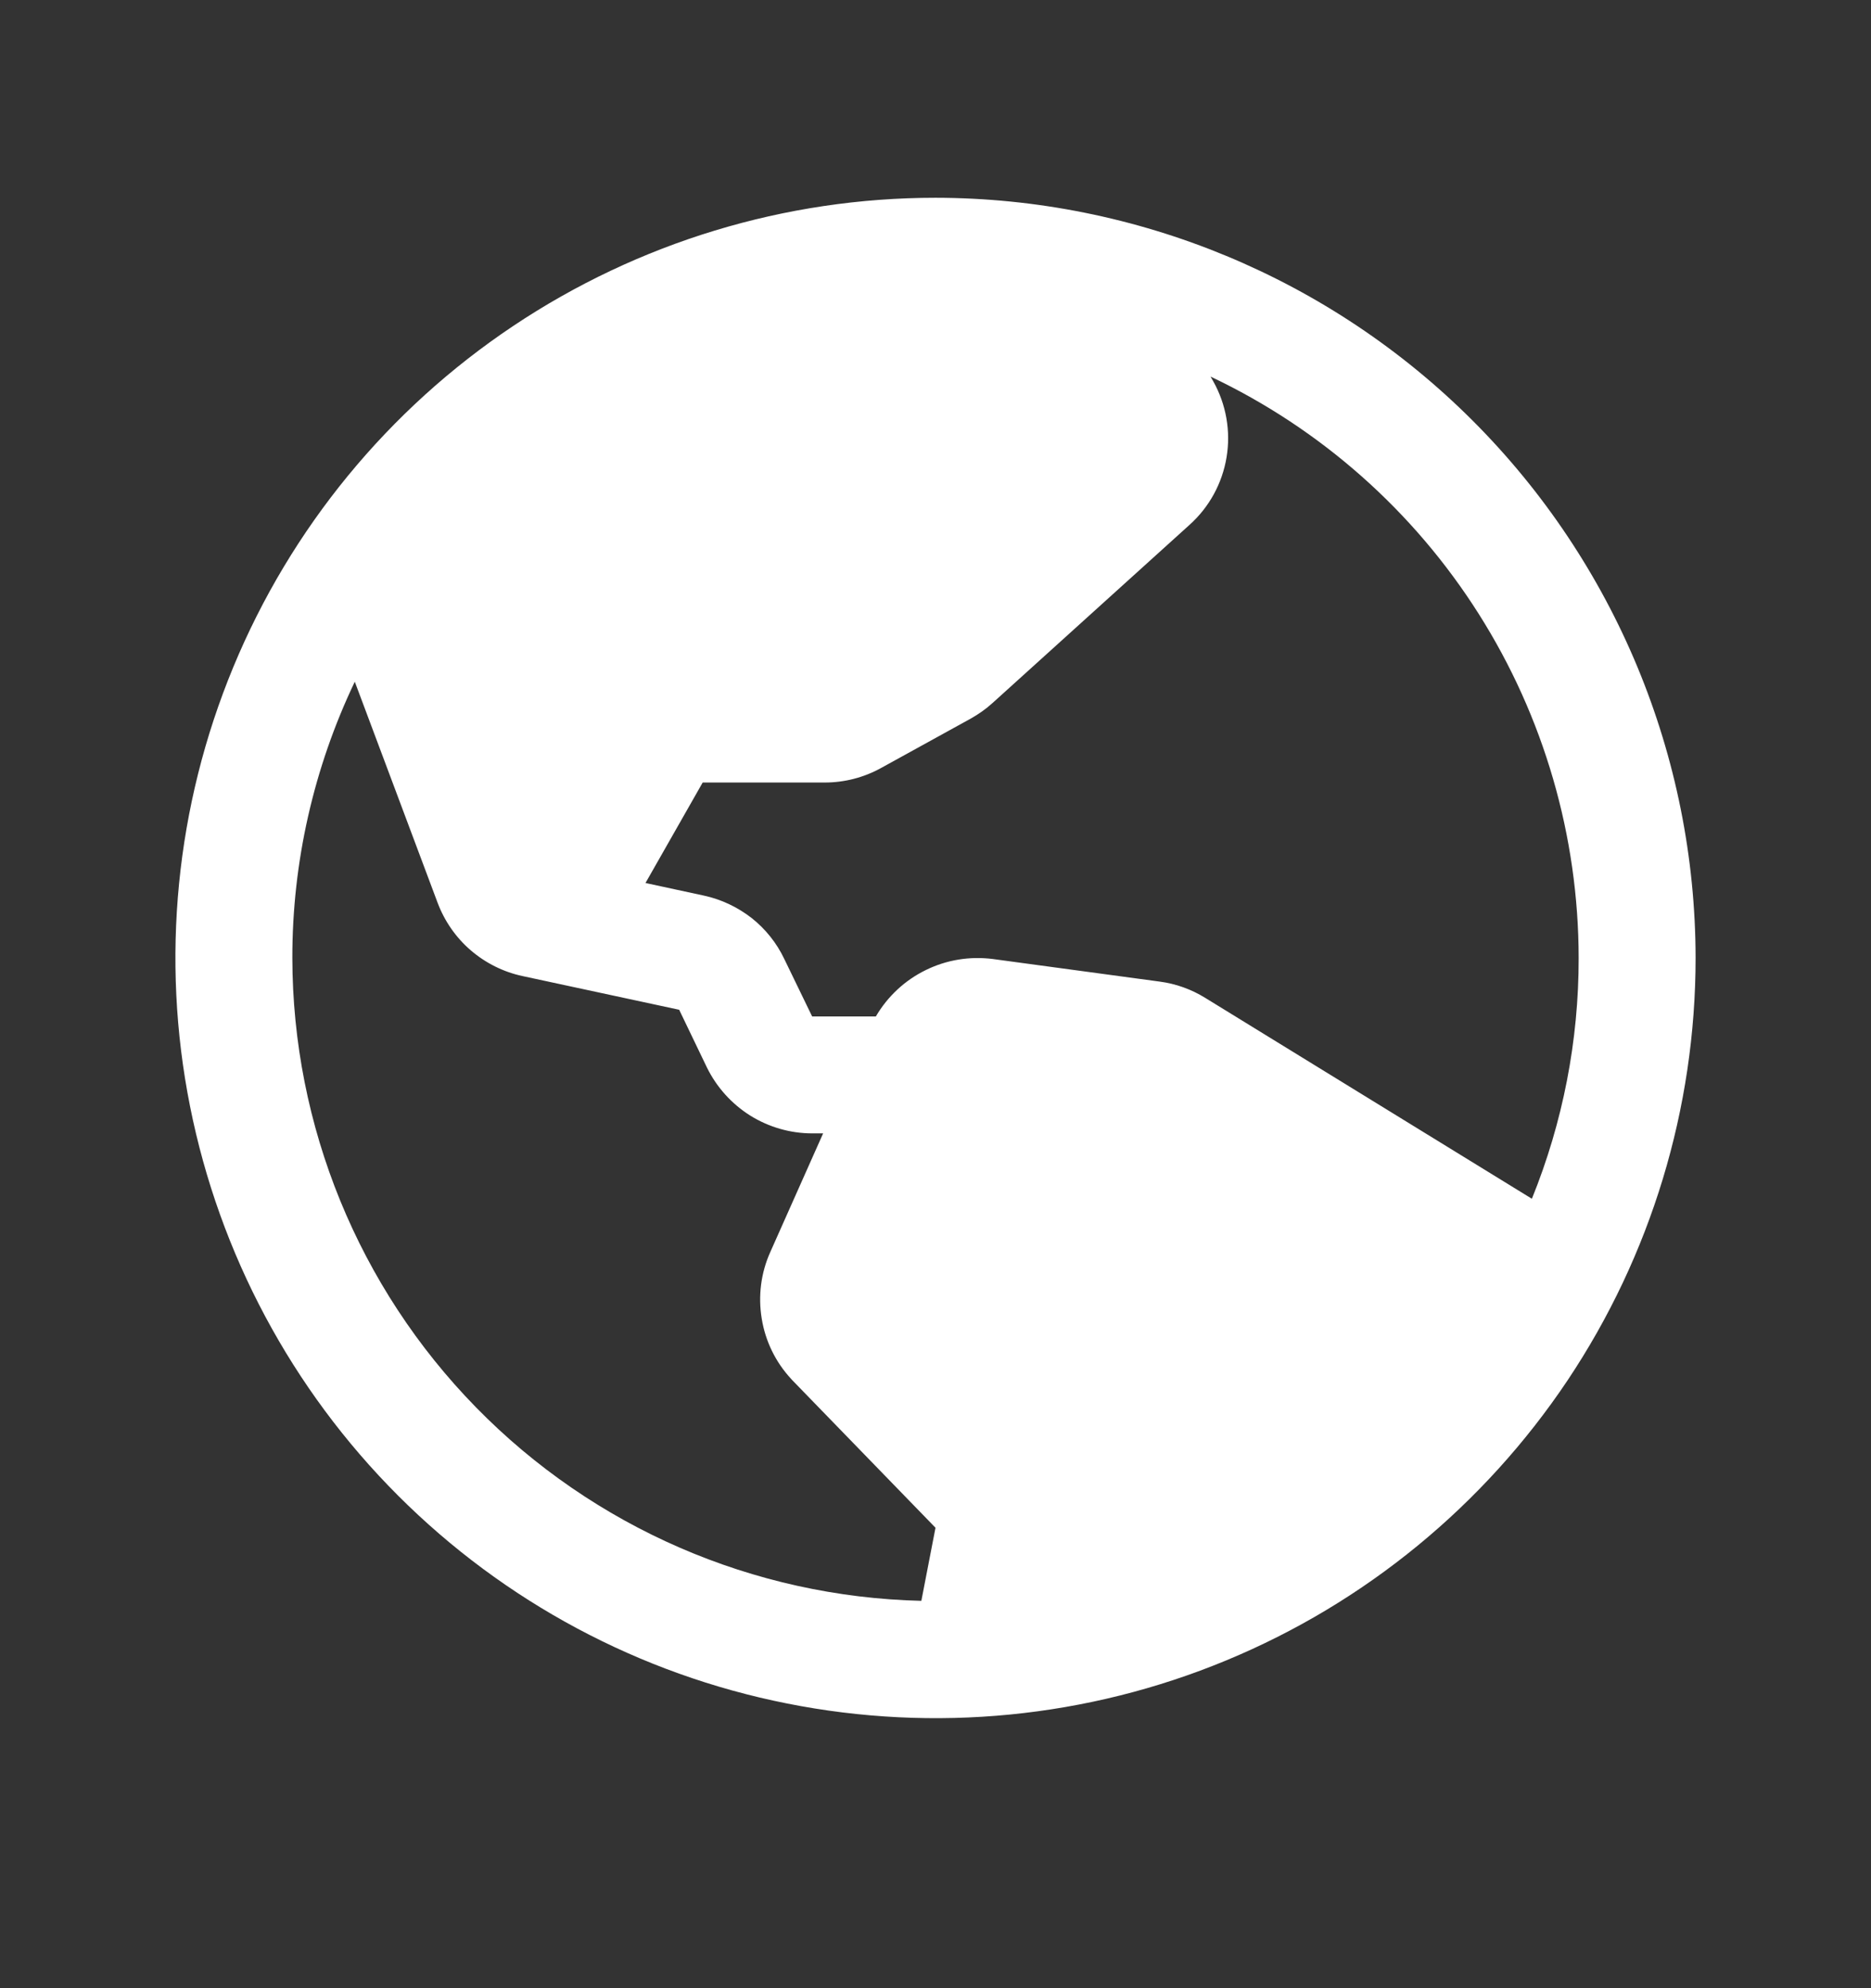 <svg width="16" height="17" viewBox="0 0 16 17" fill="none" xmlns="http://www.w3.org/2000/svg">
<rect x="0" y="0" width="16" height="17" fill="#333333" stroke="none"/>
<path d="M8 1.691C6.714 1.691 5.458 2.073 4.389 2.787C3.32 3.501 2.487 4.516 1.995 5.704C1.503 6.892 1.374 8.199 1.625 9.459C1.876 10.72 2.495 11.879 3.404 12.788C4.313 13.697 5.471 14.316 6.732 14.566C7.993 14.817 9.3 14.689 10.487 14.197C11.675 13.705 12.69 12.871 13.405 11.803C14.119 10.734 14.5 9.477 14.5 8.191C14.498 6.468 13.813 4.816 12.594 3.597C11.376 2.379 9.723 1.693 8 1.691ZM13.5 8.191C13.501 8.897 13.365 9.596 13.1 10.25L10.306 8.532C10.188 8.459 10.055 8.411 9.916 8.393L8.49 8.2C8.293 8.175 8.094 8.207 7.916 8.295C7.738 8.382 7.59 8.52 7.49 8.691H6.945L6.707 8.2C6.642 8.063 6.546 7.943 6.427 7.849C6.307 7.756 6.168 7.69 6.02 7.658L5.52 7.55L6.009 6.691H7.053C7.222 6.691 7.388 6.648 7.536 6.566L8.302 6.144C8.369 6.106 8.432 6.062 8.489 6.01L10.171 4.489C10.34 4.338 10.452 4.134 10.489 3.91C10.526 3.687 10.486 3.458 10.375 3.26L10.352 3.22C11.294 3.666 12.089 4.37 12.646 5.25C13.203 6.13 13.499 7.15 13.5 8.191ZM2.5 8.191C2.499 7.374 2.682 6.567 3.034 5.829L3.743 7.721C3.802 7.877 3.899 8.017 4.026 8.126C4.153 8.235 4.305 8.311 4.469 8.346L5.808 8.634L6.046 9.129C6.129 9.297 6.257 9.439 6.416 9.539C6.575 9.638 6.759 9.691 6.946 9.691H7.039L6.587 10.706C6.507 10.884 6.482 11.082 6.514 11.275C6.545 11.468 6.633 11.648 6.766 11.791L6.774 11.8L8 13.063L7.879 13.688C6.442 13.654 5.076 13.061 4.071 12.034C3.066 11.007 2.502 9.628 2.5 8.191Z" fill="white"/>
</svg>
